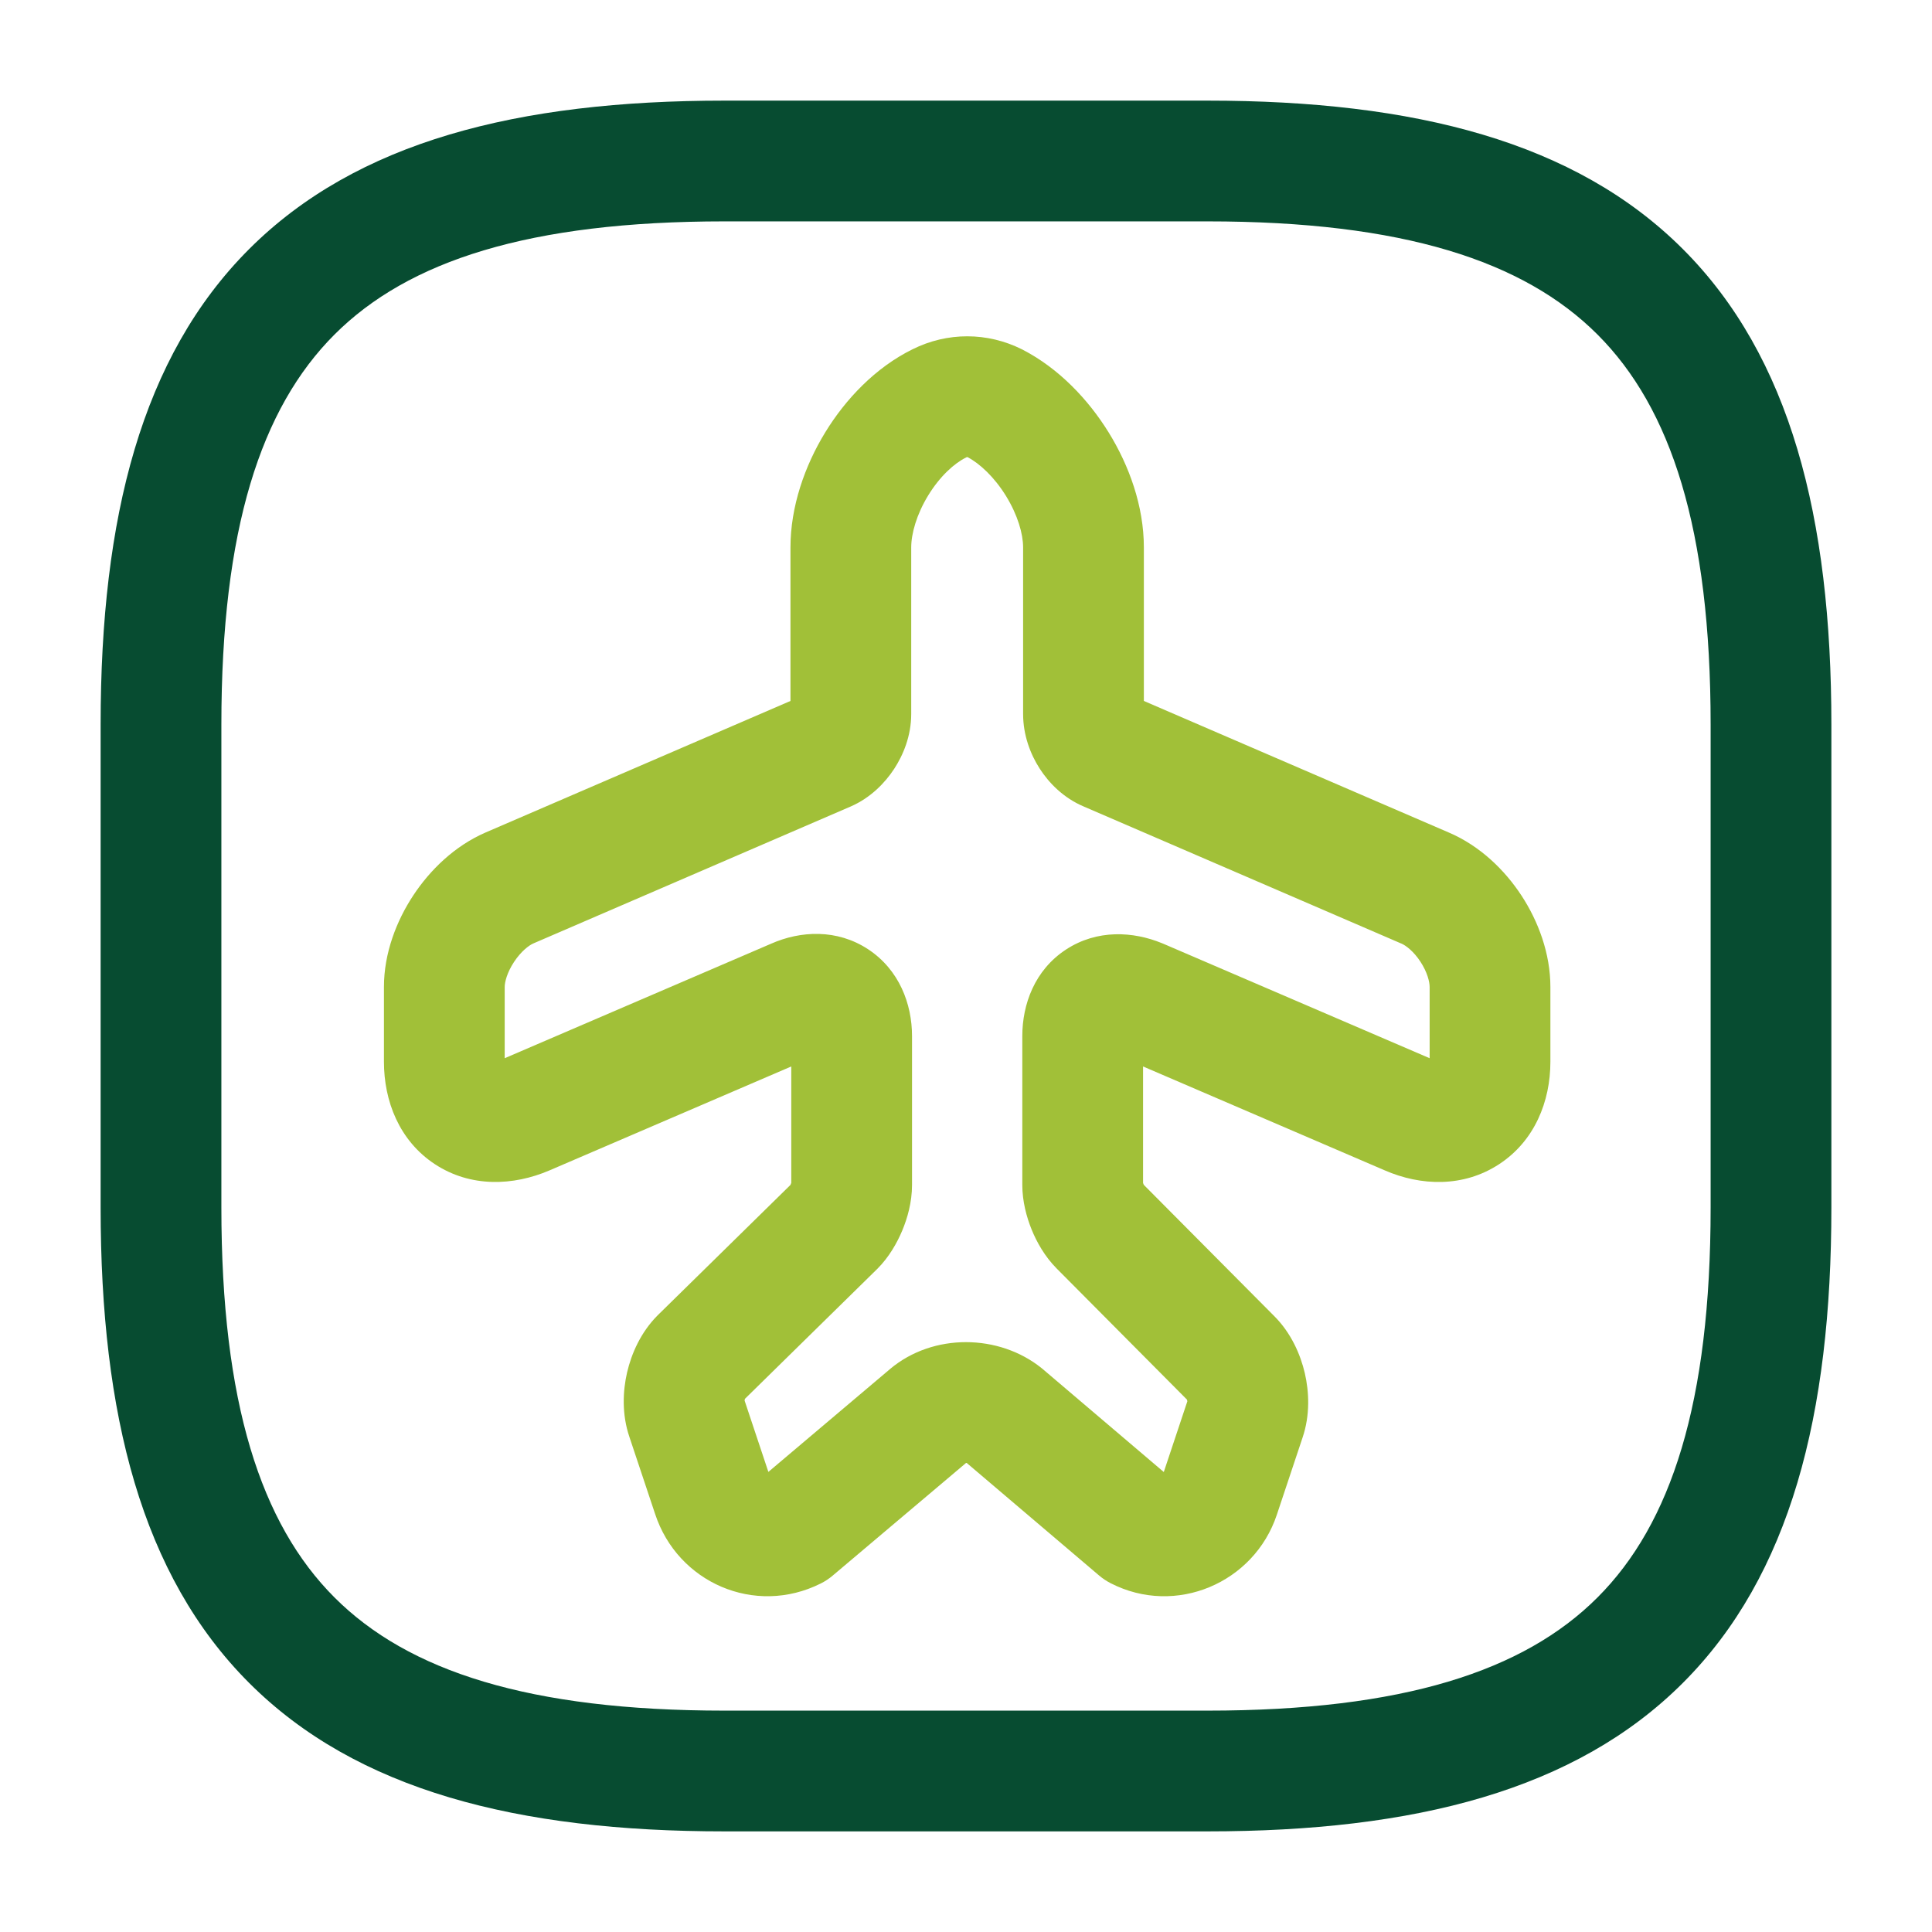 <svg width="48" height="48" viewBox="0 0 48 48" fill="none" xmlns="http://www.w3.org/2000/svg">
<path fill-rule="evenodd" clip-rule="evenodd" d="M22.673 8.677C23.534 8.248 24.529 8.248 25.39 8.679L25.408 8.688C26.302 9.15 27.037 9.922 27.545 10.745C28.053 11.566 28.419 12.576 28.419 13.601V17.415L35.989 20.681C36.772 21.014 37.388 21.619 37.802 22.252C38.217 22.887 38.519 23.688 38.519 24.52V26.381C38.519 27.363 38.128 28.348 37.242 28.926C36.358 29.504 35.301 29.468 34.403 29.077L28.399 26.496V29.389C28.399 29.389 28.399 29.389 28.399 29.389C28.402 29.397 28.405 29.407 28.409 29.417C28.413 29.425 28.416 29.433 28.419 29.439L31.66 32.7C31.66 32.7 31.661 32.701 31.662 32.702C32.079 33.12 32.31 33.653 32.418 34.117C32.525 34.579 32.552 35.16 32.36 35.722L31.722 37.635C31.158 39.327 29.211 40.164 27.595 39.335C27.492 39.282 27.395 39.218 27.307 39.143L24.018 36.347C24.014 36.346 24.008 36.346 24.002 36.346C24.001 36.346 24.002 36.346 24.002 36.346L20.687 39.146C20.596 39.223 20.497 39.289 20.39 39.342C18.754 40.16 16.835 39.321 16.275 37.611C16.274 37.609 16.273 37.607 16.273 37.605L15.638 35.702C15.446 35.14 15.473 34.559 15.58 34.097C15.688 33.632 15.92 33.099 16.338 32.68L16.348 32.67L19.637 29.441C19.64 29.433 19.644 29.425 19.648 29.416C19.652 29.405 19.656 29.395 19.659 29.387V26.496L13.65 29.079C12.753 29.463 11.694 29.508 10.805 28.924C9.916 28.34 9.539 27.35 9.539 26.381V24.52C9.539 23.679 9.852 22.876 10.267 22.247C10.681 21.618 11.295 21.016 12.064 20.683L19.639 17.415V13.601C19.639 12.584 19.995 11.572 20.502 10.743C21.007 9.917 21.749 9.132 22.673 8.677ZM28.383 29.403L28.38 29.4C28.381 29.401 28.382 29.402 28.383 29.403ZM28.09 17.273C28.095 17.275 28.099 17.277 28.103 17.279L28.09 17.273ZM24.026 11.356C24.023 11.357 24.018 11.358 24.01 11.362L24.001 11.367C23.707 11.511 23.35 11.836 23.061 12.308C22.773 12.779 22.639 13.257 22.639 13.601V17.741C22.639 18.284 22.439 18.761 22.213 19.106C21.987 19.45 21.631 19.82 21.14 20.035L21.133 20.038L13.254 23.438C13.143 23.485 12.947 23.633 12.771 23.899C12.596 24.165 12.539 24.402 12.539 24.52V26.291L19.158 23.446C19.89 23.123 20.794 23.076 21.568 23.584C22.341 24.093 22.659 24.943 22.659 25.741V29.441C22.659 29.87 22.542 30.273 22.415 30.575C22.289 30.875 22.09 31.231 21.8 31.521L21.79 31.531L18.508 34.753C18.507 34.759 18.505 34.766 18.503 34.774C18.501 34.782 18.5 34.79 18.499 34.796L19.09 36.569L22.111 34.015L22.114 34.012C23.183 33.114 24.823 33.138 25.882 33.994C25.886 33.997 25.89 34 25.893 34.003C25.899 34.008 25.905 34.013 25.911 34.018L28.914 36.572L29.499 34.816C29.498 34.81 29.497 34.802 29.495 34.794C29.493 34.785 29.491 34.778 29.489 34.772L26.258 31.521C26.258 31.52 26.257 31.52 26.256 31.519C25.953 31.215 25.753 30.85 25.629 30.544C25.505 30.237 25.399 29.847 25.399 29.441V25.741C25.399 24.956 25.703 24.102 26.486 23.59C27.261 23.084 28.157 23.141 28.868 23.433L28.891 23.442L35.519 26.291V24.52C35.519 24.393 35.461 24.154 35.291 23.894C35.121 23.634 34.929 23.49 34.816 23.442L34.805 23.438L26.933 20.041C26.422 19.827 26.058 19.45 25.829 19.093C25.597 18.732 25.419 18.26 25.419 17.741V13.601C25.419 13.264 25.285 12.795 24.993 12.321C24.705 11.855 24.346 11.52 24.043 11.36C24.038 11.357 24.034 11.356 24.033 11.356C24.03 11.355 24.029 11.355 24.029 11.355C24.029 11.355 24.03 11.355 24.029 11.355C24.029 11.355 24.026 11.356 24.026 11.356Z" fill="#A1C038"/>
<path fill-rule="evenodd" clip-rule="evenodd" d="M6.189 6.189C8.858 3.52 12.852 2.5 18 2.5H30C35.148 2.5 39.142 3.52 41.811 6.189C44.48 8.858 45.5 12.852 45.5 18V30C45.5 35.148 44.48 39.142 41.811 41.811C39.142 44.48 35.148 45.5 30 45.5H18C12.852 45.5 8.858 44.48 6.189 41.811C3.52 39.142 2.5 35.148 2.5 30V18C2.5 12.852 3.52 8.858 6.189 6.189ZM8.311 8.311C6.48 10.142 5.5 13.148 5.5 18V30C5.5 34.852 6.48 37.858 8.311 39.689C10.142 41.52 13.148 42.5 18 42.5H30C34.852 42.5 37.858 41.52 39.689 39.689C41.52 37.858 42.5 34.852 42.5 30V18C42.5 13.148 41.52 10.142 39.689 8.311C37.858 6.48 34.852 5.5 30 5.5H18C13.148 5.5 10.142 6.48 8.311 8.311Z" fill="#074C31"/>
</svg>
